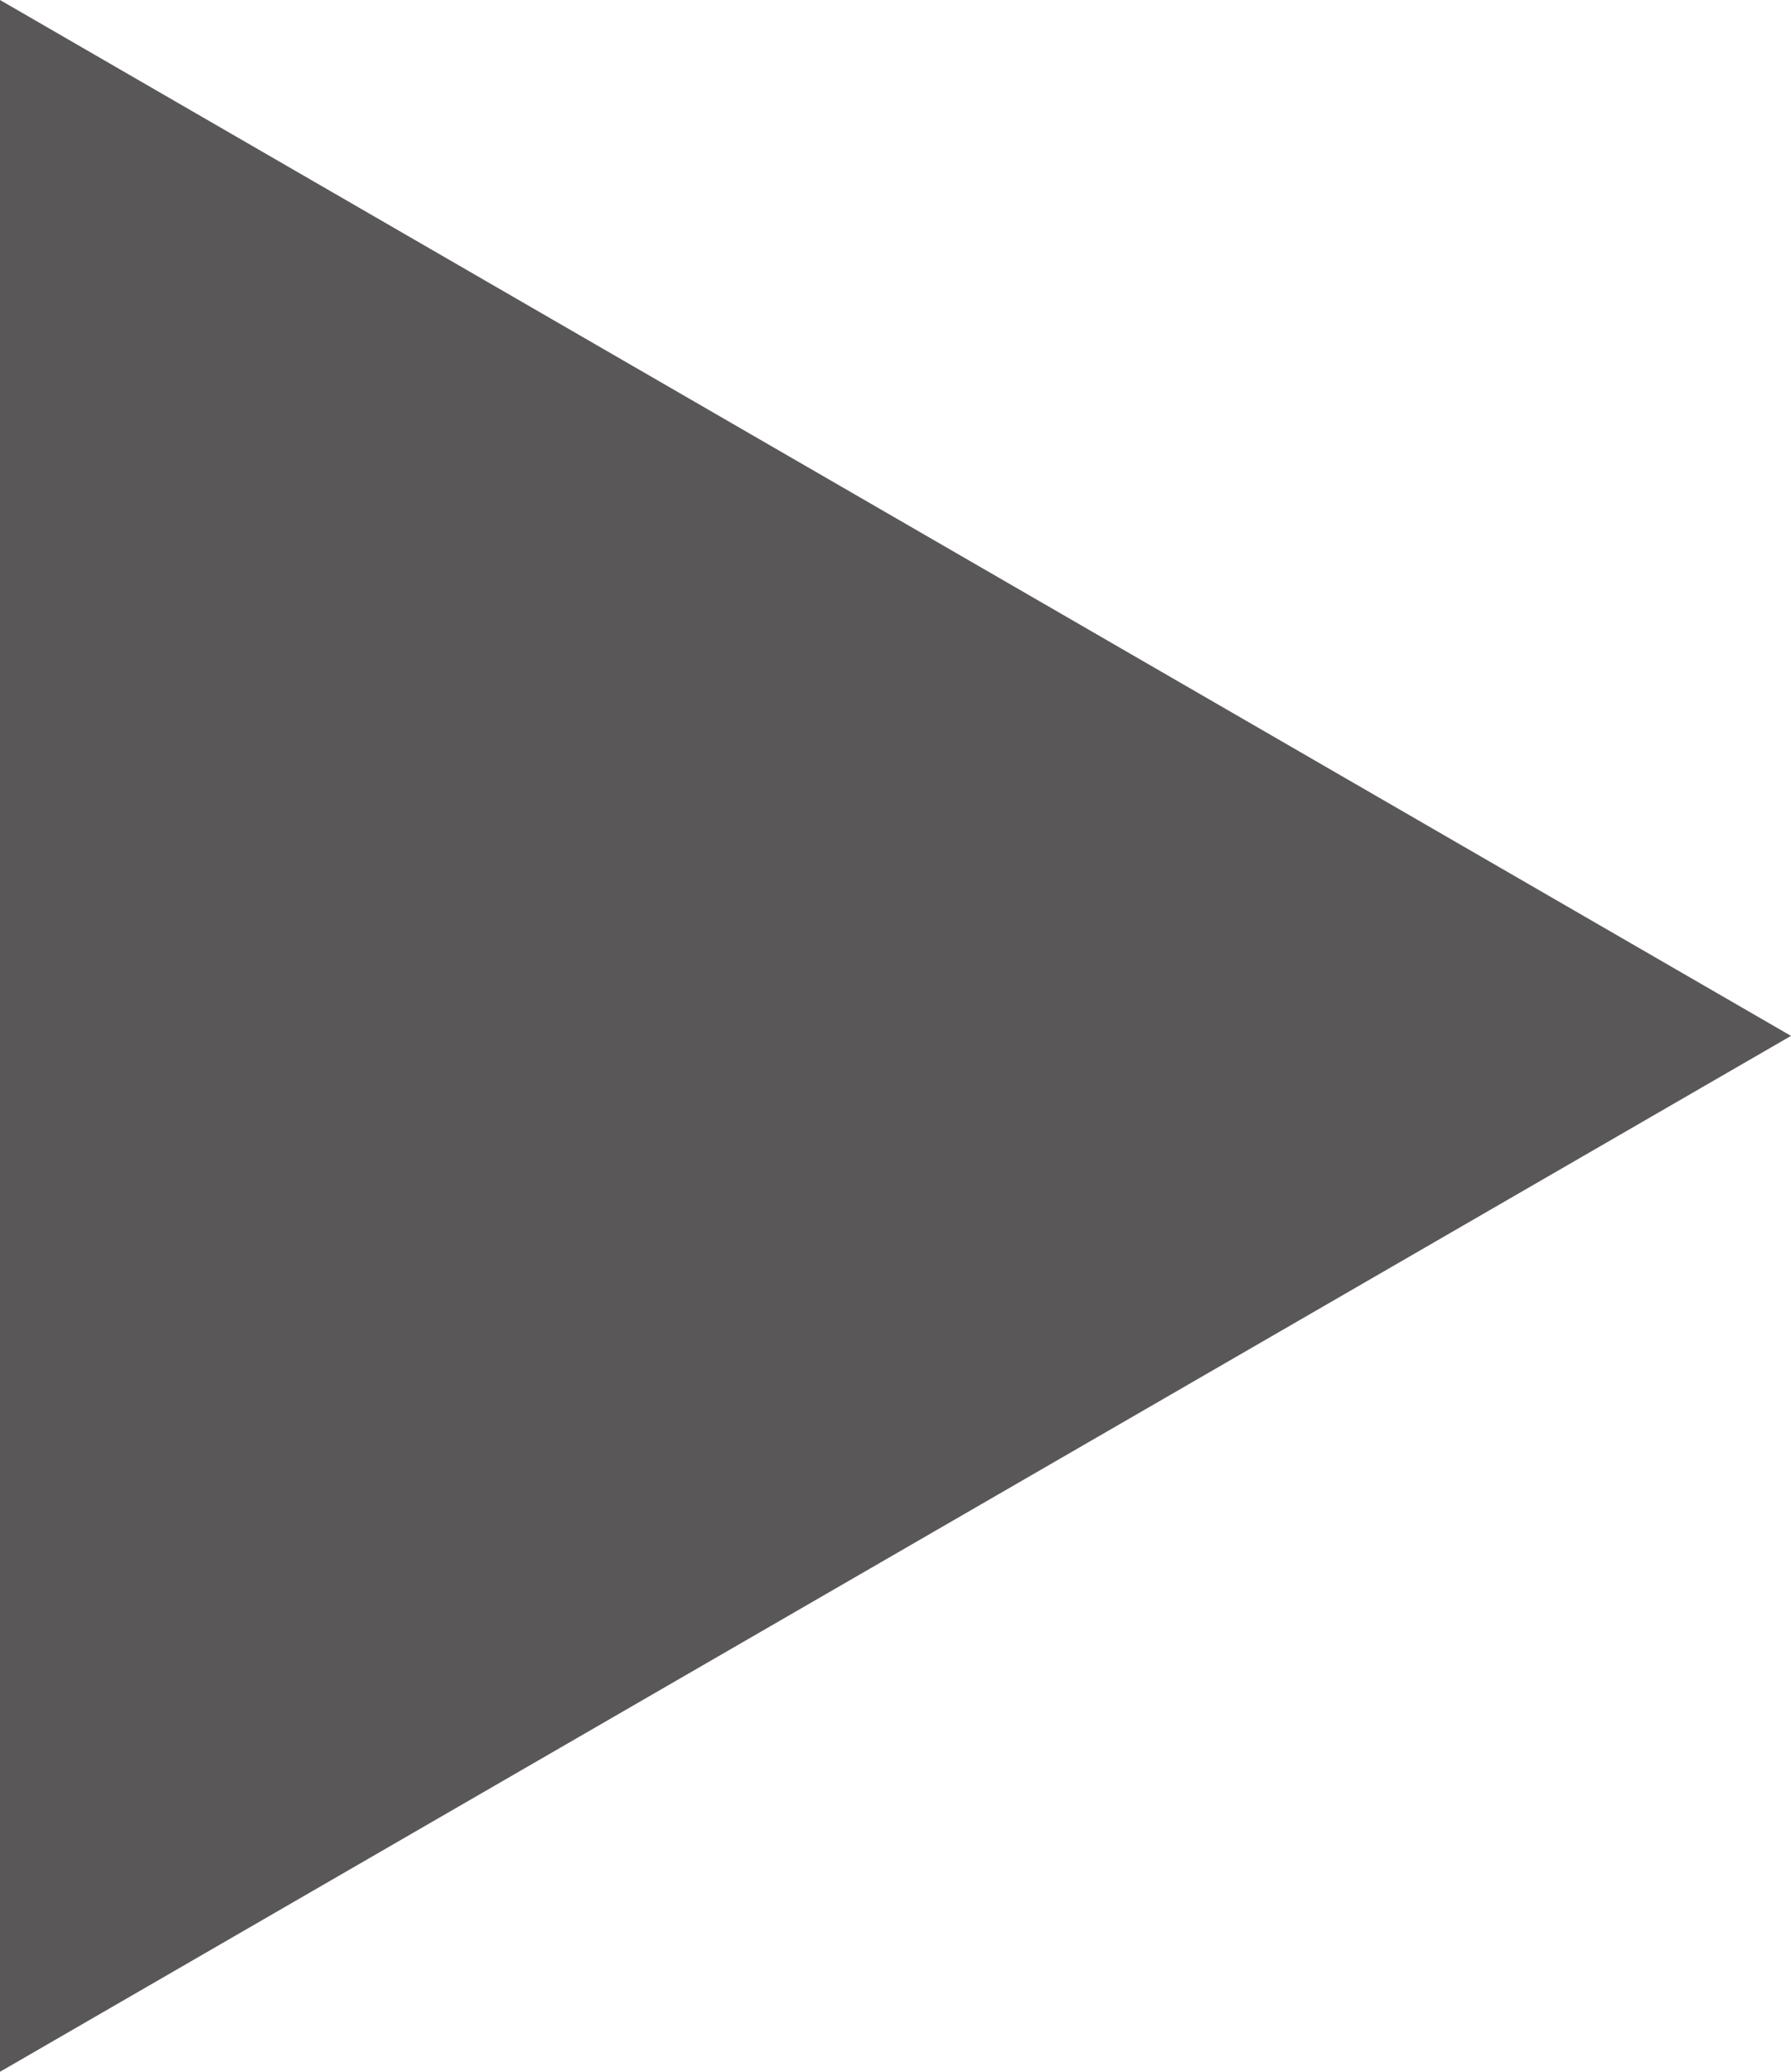 <?xml version="1.0" encoding="UTF-8"?><svg id="_レイヤー_2" xmlns="http://www.w3.org/2000/svg" viewBox="0 0 19.85 22.96"><defs><style>.cls-1{fill:#595757;stroke-width:0px;}</style></defs><g id="_レイヤー_1-2"><path id="_多角形_1" class="cls-1" d="m19.85,11.48L0,22.96V0l19.85,11.48Z"/></g></svg>